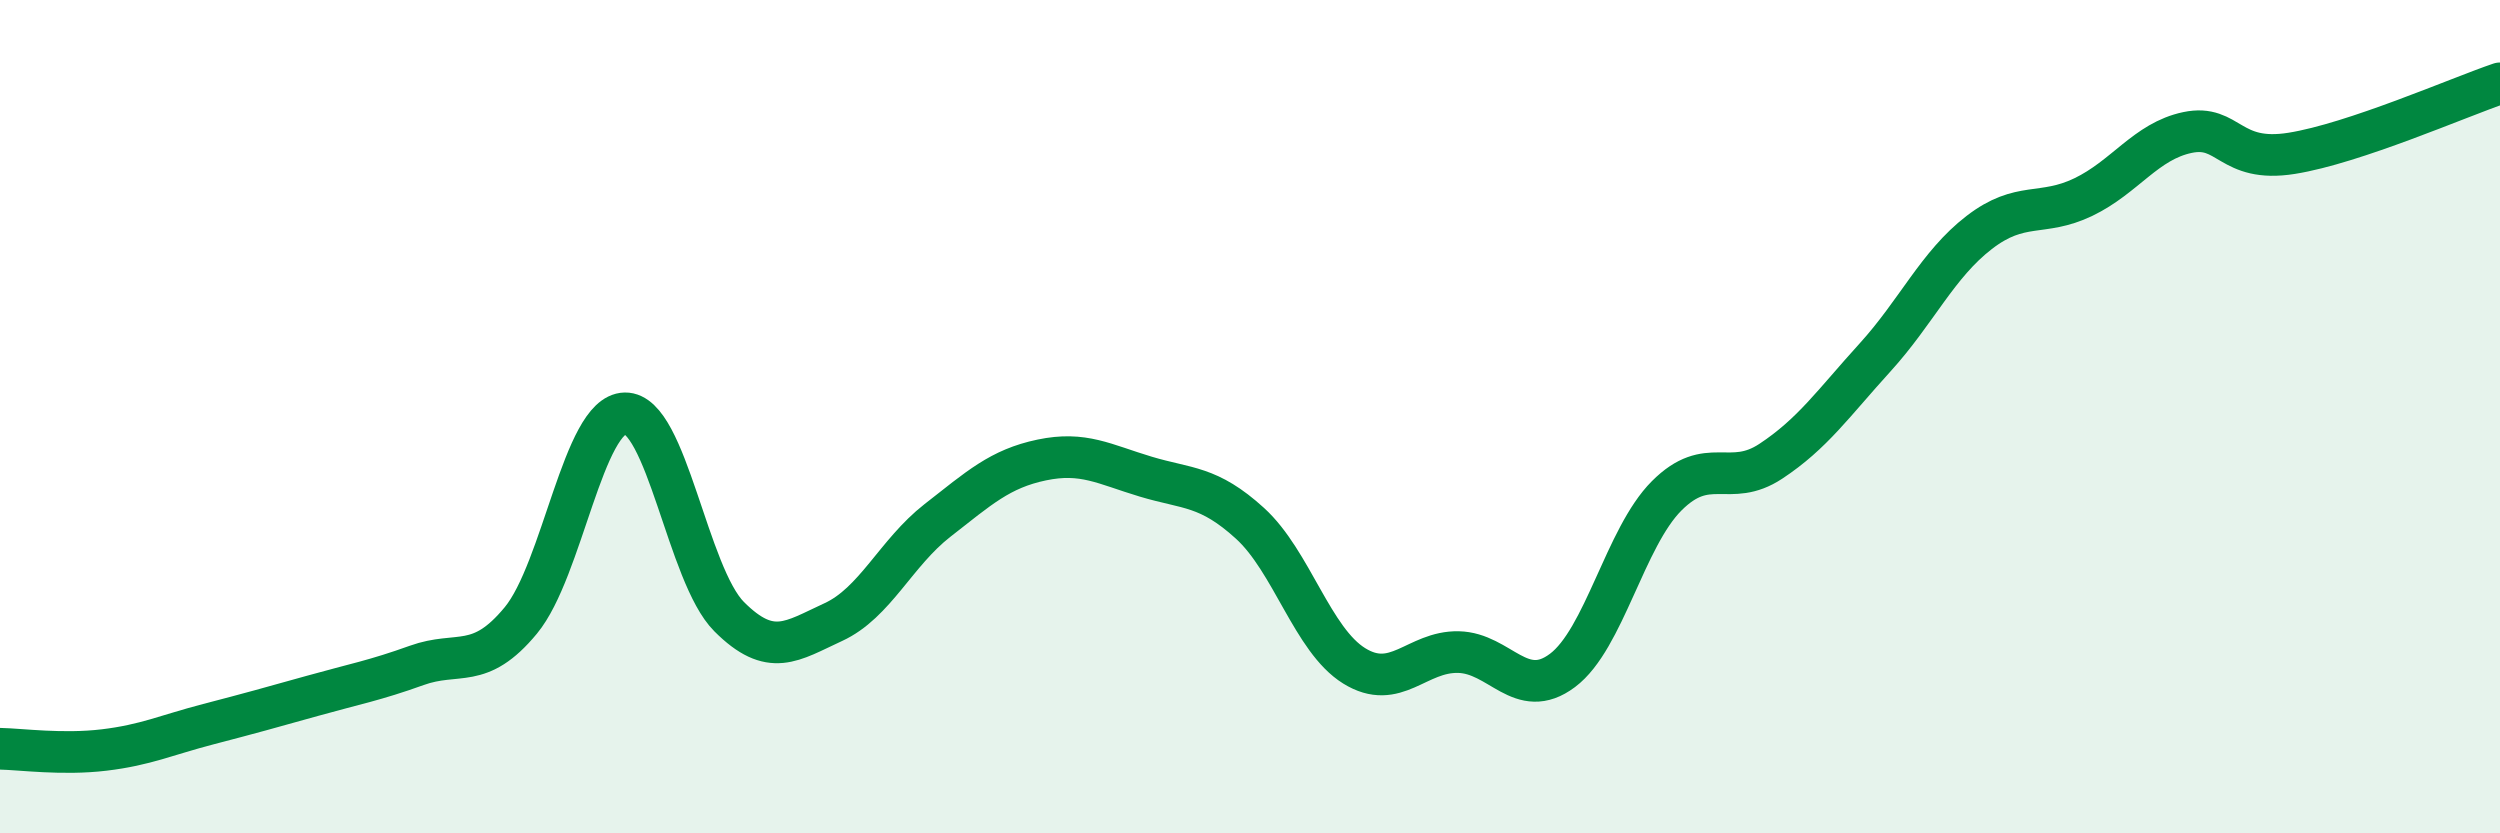 
    <svg width="60" height="20" viewBox="0 0 60 20" xmlns="http://www.w3.org/2000/svg">
      <path
        d="M 0,17.97 C 0.5,17.98 1.5,18.12 2.5,18 C 3.5,17.88 4,17.64 5,17.38 C 6,17.12 6.5,16.98 7.5,16.7 C 8.5,16.42 9,16.33 10,15.97 C 11,15.61 11.5,16.1 12.5,14.89 C 13.5,13.68 14,9.94 15,9.92 C 16,9.9 16.5,13.8 17.5,14.8 C 18.5,15.8 19,15.39 20,14.93 C 21,14.47 21.5,13.27 22.5,12.49 C 23.5,11.71 24,11.25 25,11.04 C 26,10.83 26.5,11.14 27.5,11.44 C 28.5,11.74 29,11.65 30,12.56 C 31,13.47 31.5,15.36 32.5,15.98 C 33.5,16.6 34,15.63 35,15.65 C 36,15.67 36.5,16.84 37.5,16.09 C 38.5,15.34 39,12.9 40,11.9 C 41,10.9 41.5,11.73 42.5,11.07 C 43.5,10.41 44,9.68 45,8.58 C 46,7.48 46.5,6.35 47.5,5.58 C 48.5,4.81 49,5.21 50,4.73 C 51,4.25 51.5,3.39 52.5,3.18 C 53.5,2.97 53.5,3.92 55,3.68 C 56.5,3.44 59,2.34 60,2L60 20L0 20Z"
        fill="#008740"
        opacity="0.1"
        stroke-linecap="round"
        stroke-linejoin="round"
      />
      <path
        d="M 0,17.97 C 0.5,17.98 1.5,18.12 2.5,18 C 3.5,17.88 4,17.64 5,17.38 C 6,17.12 6.5,16.98 7.5,16.7 C 8.5,16.42 9,16.33 10,15.97 C 11,15.61 11.5,16.1 12.5,14.89 C 13.5,13.68 14,9.94 15,9.92 C 16,9.9 16.5,13.8 17.5,14.8 C 18.5,15.8 19,15.39 20,14.93 C 21,14.47 21.5,13.27 22.5,12.49 C 23.5,11.71 24,11.25 25,11.04 C 26,10.83 26.5,11.14 27.5,11.44 C 28.5,11.74 29,11.65 30,12.56 C 31,13.47 31.5,15.36 32.5,15.98 C 33.5,16.6 34,15.63 35,15.65 C 36,15.67 36.5,16.84 37.5,16.09 C 38.5,15.34 39,12.9 40,11.9 C 41,10.9 41.5,11.73 42.5,11.07 C 43.5,10.41 44,9.68 45,8.58 C 46,7.48 46.5,6.35 47.5,5.58 C 48.5,4.81 49,5.21 50,4.73 C 51,4.25 51.5,3.39 52.5,3.18 C 53.5,2.97 53.5,3.92 55,3.68 C 56.5,3.44 59,2.34 60,2"
        stroke="#008740"
        stroke-width="1"
        fill="none"
        stroke-linecap="round"
        stroke-linejoin="round"
      />
    </svg>
  